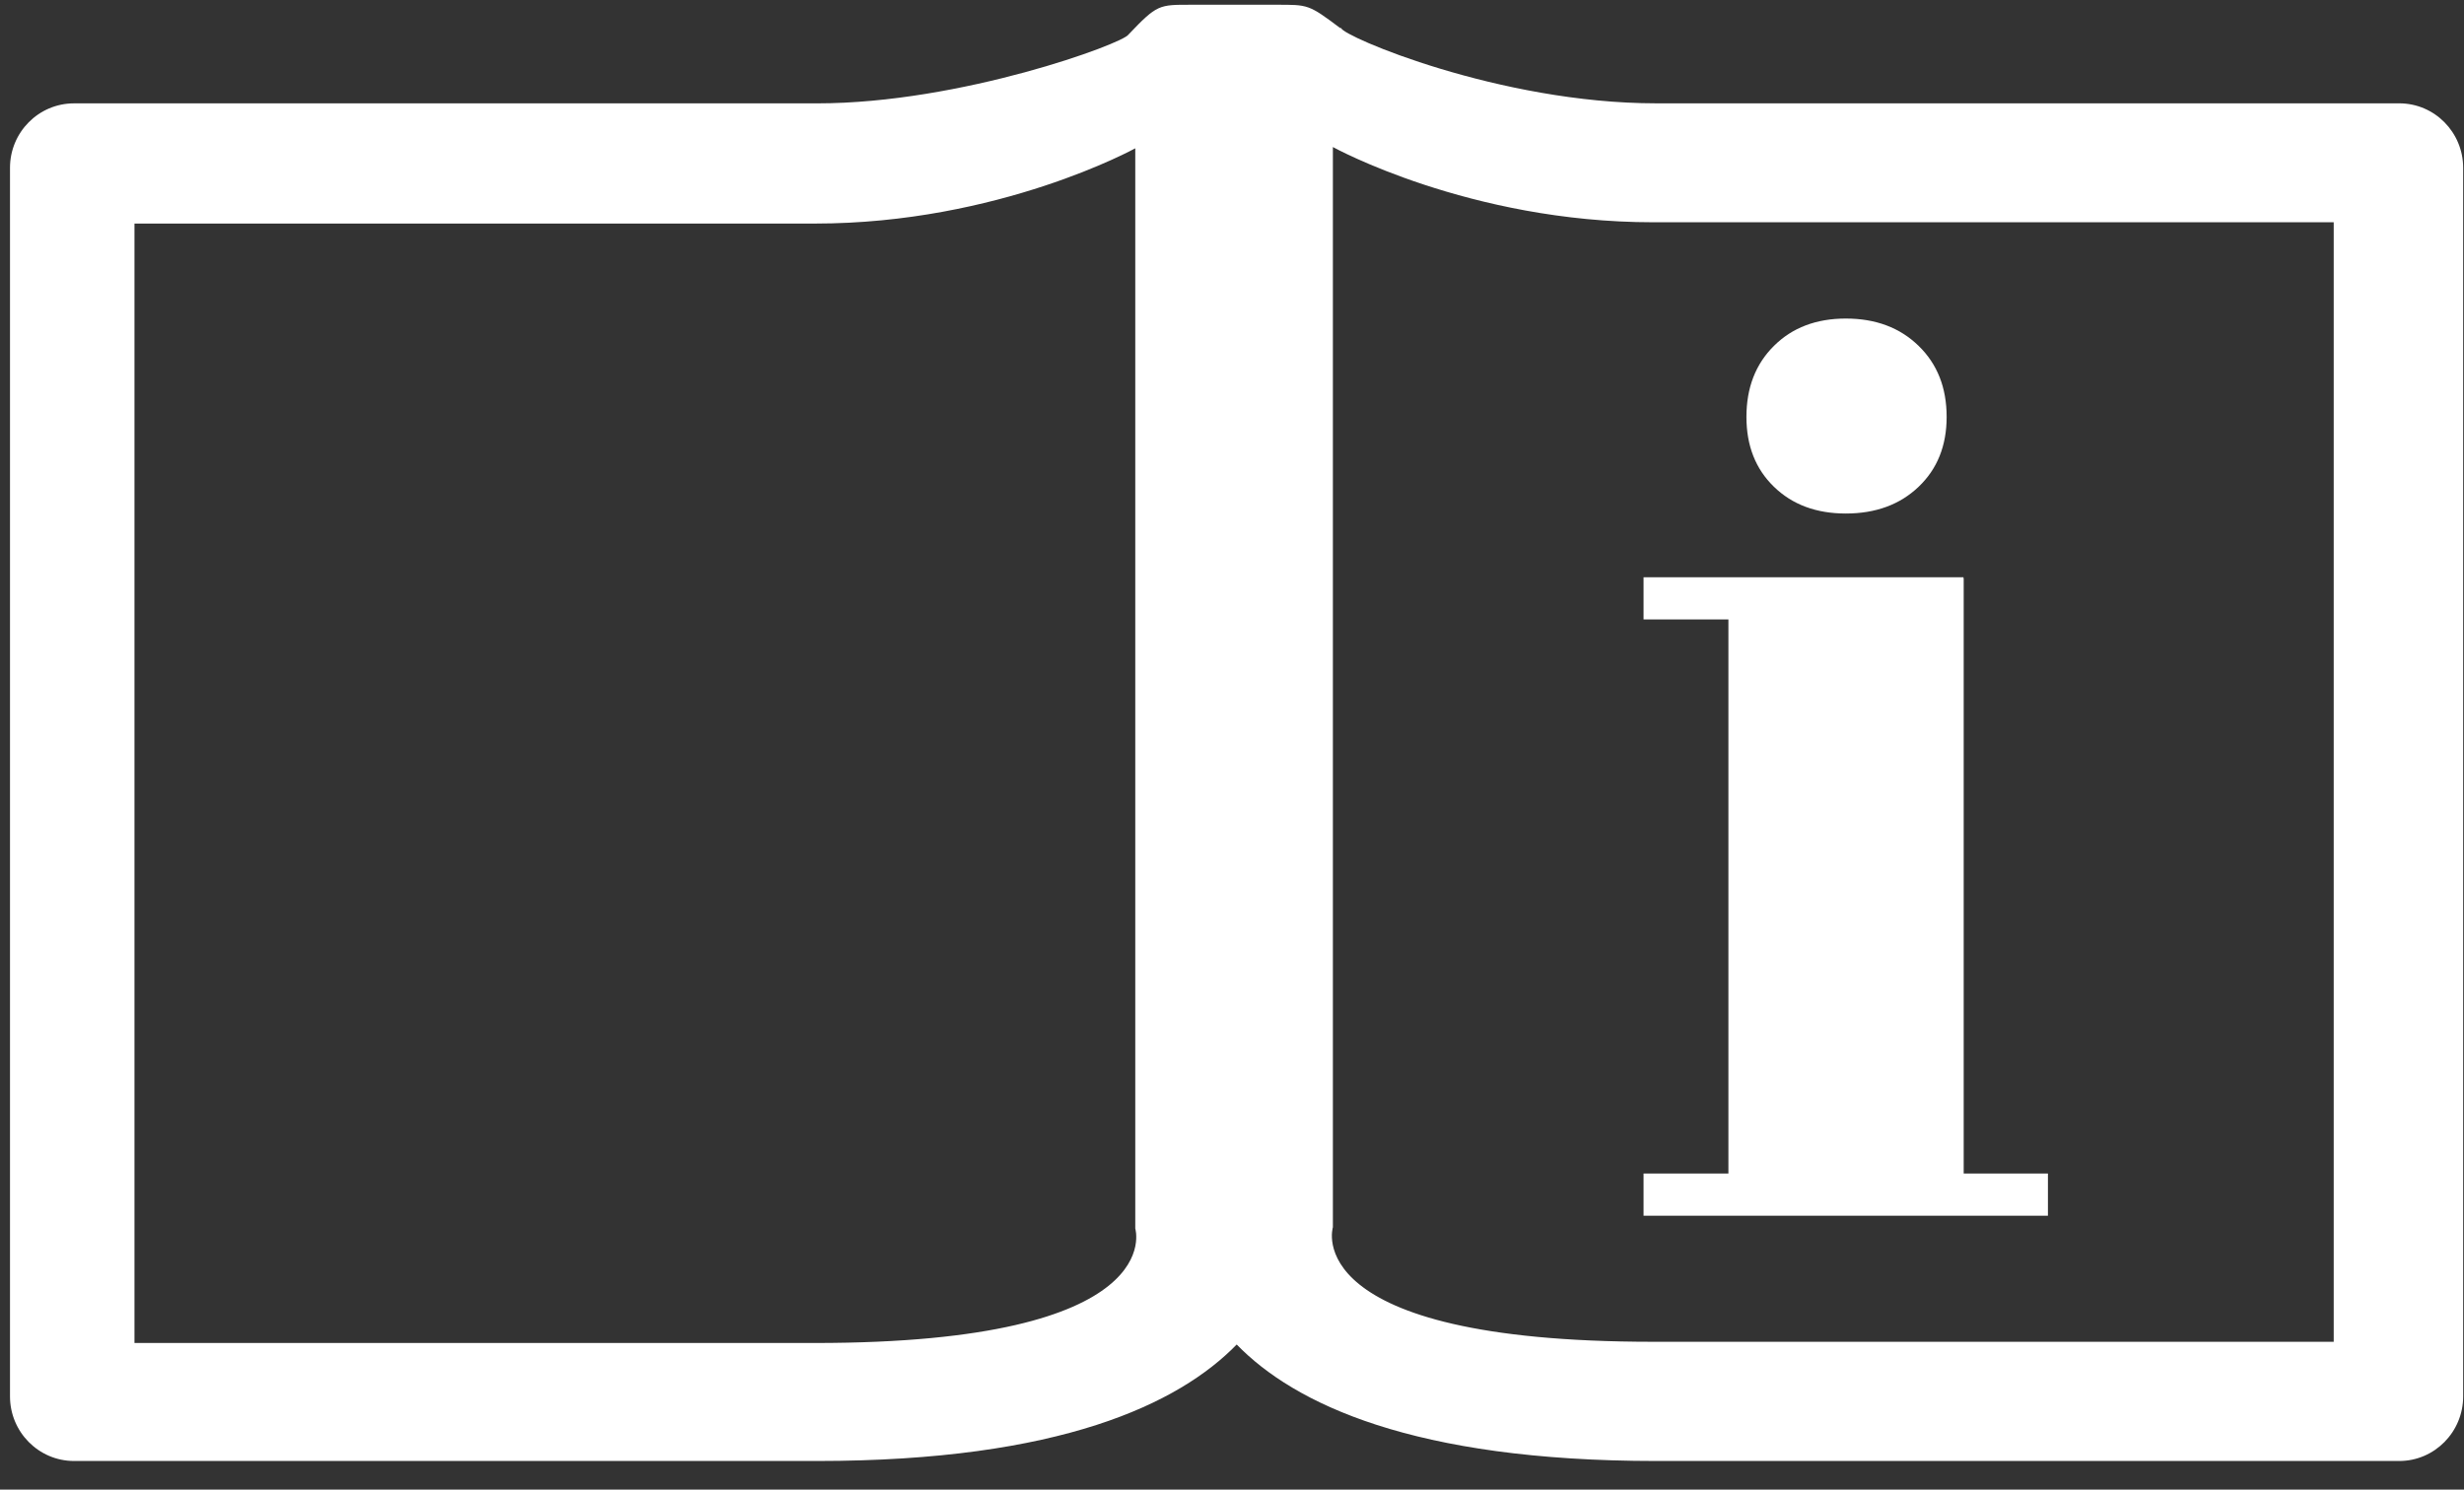 <?xml version="1.0" encoding="UTF-8" standalone="no"?>
<!DOCTYPE svg PUBLIC "-//W3C//DTD SVG 1.1//EN" "http://www.w3.org/Graphics/SVG/1.1/DTD/svg11.dtd">
<svg width="100%" height="100%" viewBox="0 0 86 52" version="1.1" xmlns="http://www.w3.org/2000/svg" xmlns:xlink="http://www.w3.org/1999/xlink" xml:space="preserve" xmlns:serif="http://www.serif.com/" style="fill-rule:evenodd;clip-rule:evenodd;stroke-linejoin:round;stroke-miterlimit:2;">
    <rect x="0" y="0" width="86" height="52" fill="#333333" stroke="none"/>
    <rect id="canvas_background" x="-1" y="-1" width="87.969" height="53.2" style="fill:none;"/>
    <g>
        <path id="svg_5" d="M83.738,3.607L83.495,3.607L69.716,3.607L57.804,3.607C52.33,3.607 46.866,1.266 46.809,0.98L46.777,0.98C45.668,0.148 45.66,0.166 44.548,0.166L41.58,0.166C40.451,0.166 40.393,0.148 39.385,1.208C39.204,1.515 33.549,3.608 28.521,3.608L16.608,3.608L2.827,3.608L2.585,3.608C1.346,3.608 0.349,4.619 0.349,5.858L0.349,48.746C0.349,49.984 1.346,51 2.585,51L28.519,51C37.001,51 41.148,49.004 43.164,46.934C45.176,49.004 49.325,51 57.806,51L83.74,51C84.975,51 85.971,49.984 85.971,48.745L85.971,5.856C85.969,4.618 84.974,3.607 83.738,3.607ZM28.444,46.881L4.693,46.881L4.693,7.804L28.444,7.804C34.864,7.804 39.624,5.177 39.624,5.177L39.624,42.885C39.623,42.884 40.872,46.881 28.444,46.881ZM81.453,46.839L57.7,46.839C45.272,46.839 46.521,42.841 46.521,42.841L46.521,5.133C46.521,5.133 51.28,7.759 57.7,7.759L81.453,7.759L81.453,46.839Z" style="fill:white;fill-rule:nonzero;"/>
        <g id="svg_6">
            <path id="svg_7" d="M64.424,17.926C65.466,17.926 66.313,17.614 66.965,16.992C67.617,16.371 67.943,15.558 67.943,14.554C67.943,13.535 67.619,12.709 66.965,12.074C66.313,11.438 65.466,11.12 64.424,11.12C63.392,11.12 62.556,11.437 61.915,12.074C61.273,12.711 60.955,13.537 60.955,14.554C60.955,15.558 61.273,16.37 61.915,16.992C62.556,17.615 63.392,17.926 64.424,17.926Z" style="fill:white;fill-rule:nonzero;"/>
            <path id="svg_8" d="M68.538,40.965L68.538,20.195L68.532,20.195L68.532,20.151L57.364,20.151L57.364,21.623L60.326,21.623L60.326,40.965L57.364,40.965L57.364,42.438L71.478,42.438L71.478,40.965L68.538,40.965Z" style="fill:white;fill-rule:nonzero;"/>
        </g>
    </g>
</svg>
